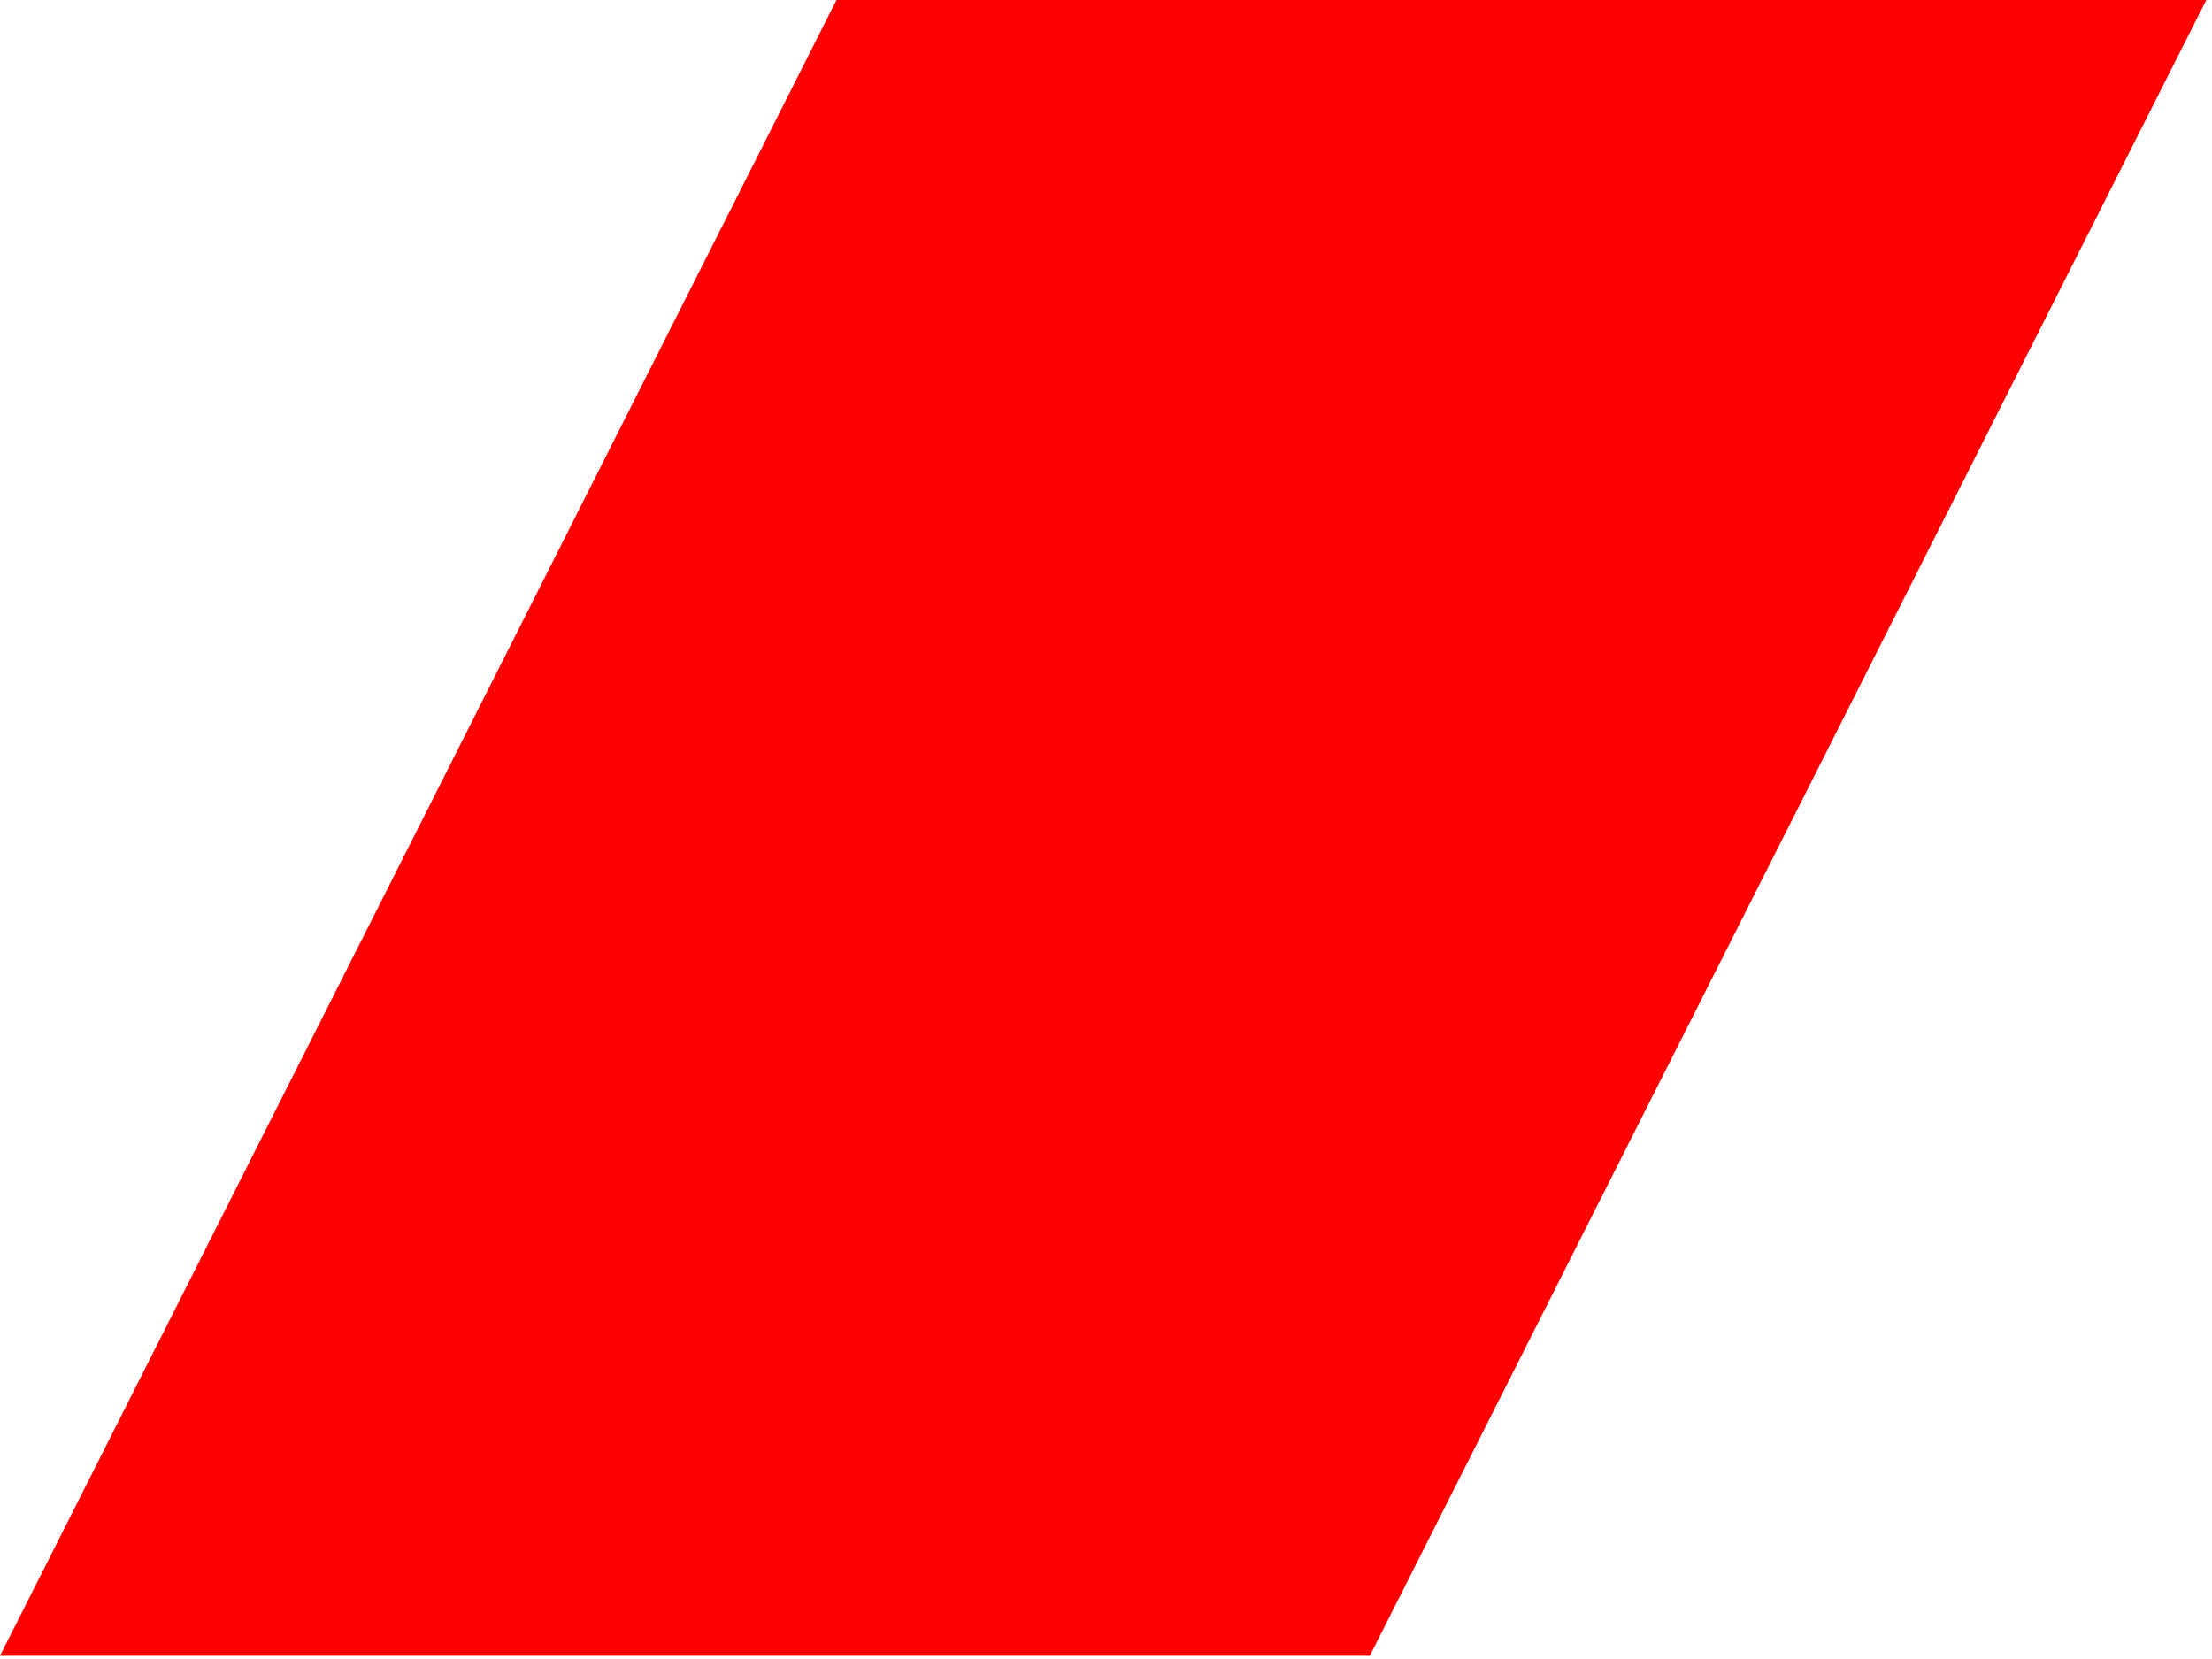 <?xml version="1.0" encoding="UTF-8"?> <svg xmlns="http://www.w3.org/2000/svg" width="352" height="264" viewBox="0 0 352 264" fill="none"> <path d="M0 263.49L133.11 0H351.09L217.98 263.49H0Z" fill="#FF0000"></path> </svg> 